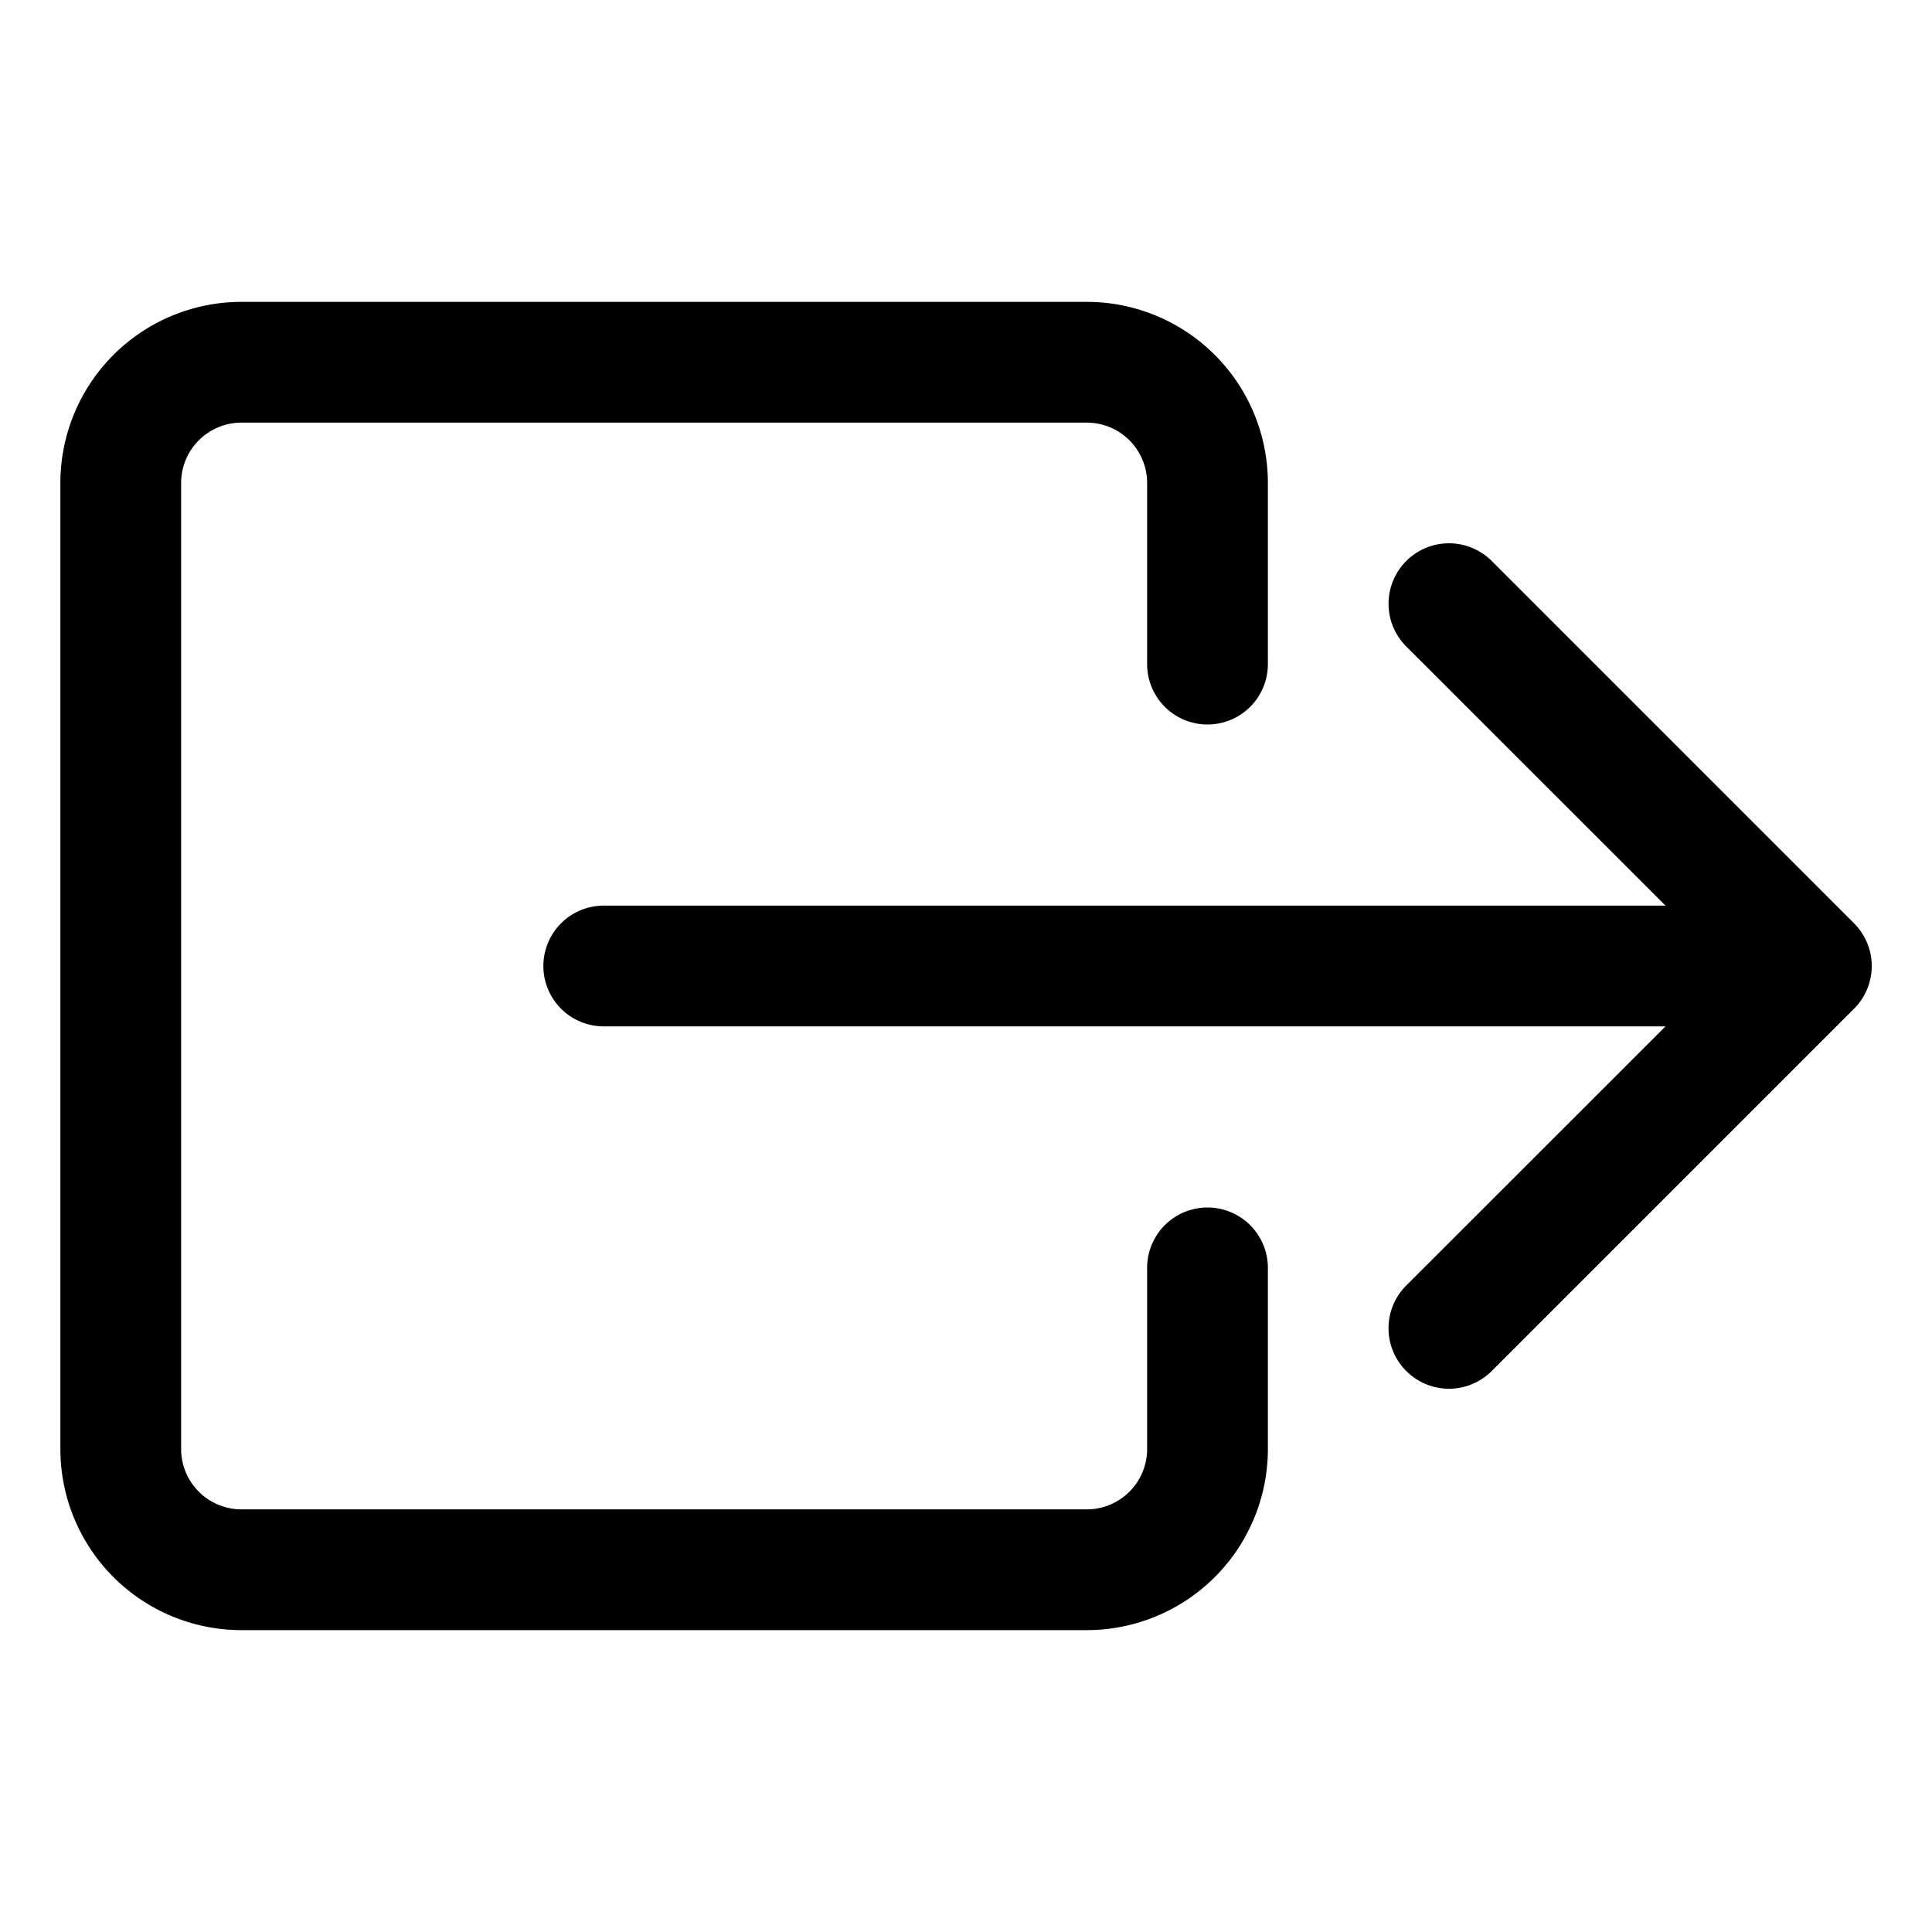 <svg class="bi bi-box-arrow-right" width="1em" height="1em" viewBox="0 0 16 16" fill="currentColor" xmlns="http://www.w3.org/2000/svg">
  <path fill-rule="evenodd" d="M11.646 11.354a.5.5 0 010-.708L14.293 8l-2.647-2.646a.5.5 0 01.708-.708l3 3a.5.5 0 010 .708l-3 3a.5.5 0 01-.708 0z" clip-rule="evenodd"/>
  <path fill-rule="evenodd" d="M4.5 8a.5.5 0 01.5-.5h9a.5.5 0 010 1H5a.5.5 0 01-.5-.5z" clip-rule="evenodd"/>
  <path fill-rule="evenodd" d="M2 13.5A1.5 1.5 0 01.5 12V4A1.5 1.5 0 012 2.5h7A1.5 1.5 0 0110.5 4v1.5a.5.5 0 01-1 0V4a.5.5 0 00-.5-.5H2a.5.5 0 00-.5.5v8a.5.5 0 00.5.5h7a.5.5 0 00.5-.5v-1.5a.5.5 0 011 0V12A1.5 1.5 0 019 13.5H2z" clip-rule="evenodd"/>
</svg>